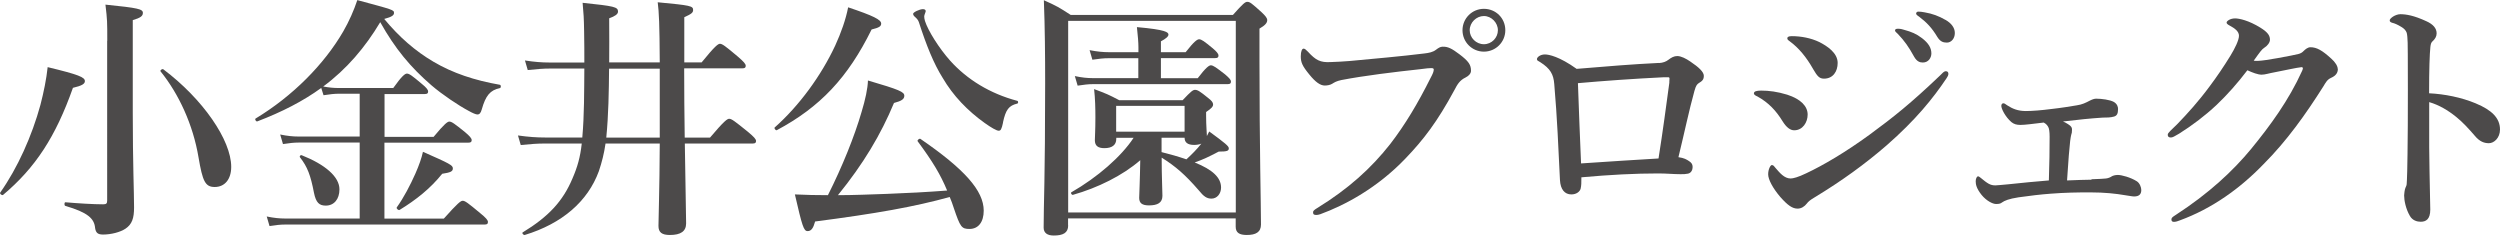 <?xml version="1.0" encoding="UTF-8"?><svg id="_レイヤー_2" xmlns="http://www.w3.org/2000/svg" width="232.36" height="21.89" viewBox="0 0 232.36 21.89"><g id="_レイヤー_1-2"><path d="M6.78,8.16c-1.61,4.56-3.5,7.44-6.5,9.96-.1.07-.34-.12-.26-.22,1.61-2.28,2.95-5.26,3.74-8.16.31-1.2.55-2.38.67-3.5,2.9.7,3.46.94,3.46,1.3,0,.26-.29.43-1.1.62ZM9.97,3.79c0-1.8,0-1.92-.17-3.36,3.05.31,3.48.41,3.48.77,0,.29-.22.46-.94.67v8.62c0,4.73.12,7.39.12,8.79,0,1.01-.19,1.56-.79,1.97-.5.34-1.37.55-2.09.55-.5,0-.67-.17-.74-.6-.07-.89-.7-1.46-2.76-2.06-.12-.02-.12-.34,0-.34,1.15.1,2.59.19,3.5.19.29,0,.38-.07.38-.34V3.79ZM19.96,17.38c-.89,0-1.13-.53-1.51-2.76-.5-3-1.82-5.88-3.53-7.99-.07-.1.17-.26.26-.19,3.67,2.76,6.31,6.58,6.31,9.07,0,1.13-.58,1.87-1.54,1.87Z" style="fill:#4c4a4a;"/><path d="M29.85,8.18c-1.68,1.22-3.65,2.23-5.93,3.1-.12.05-.26-.19-.17-.26,3.46-2.09,6.38-5.04,8.16-8.11.55-.96.98-1.94,1.3-2.9,3.38.91,3.41.91,3.41,1.2,0,.19-.17.36-.91.55,1.39,1.68,2.88,2.98,4.58,3.98,1.8,1.06,3.82,1.73,6.17,2.14.12.02.12.29,0,.31-.91.19-1.32.7-1.68,1.97-.1.36-.22.48-.41.48-.14,0-.43-.12-.82-.34-.94-.5-2.45-1.51-3.46-2.38-1.94-1.68-3.36-3.38-4.75-5.86-1.39,2.33-3.12,4.37-5.3,5.98.55.1.98.14,1.42.14h5.09c.82-1.15,1.1-1.34,1.27-1.34.22,0,.48.19,1.39.96.38.31.58.53.58.7s-.07.24-.31.24h-3.74v3.98h4.56c1.01-1.22,1.3-1.42,1.46-1.42.22,0,.48.19,1.46.98.43.36.62.58.62.74s-.07.24-.31.24h-7.8v7.06h5.52c1.3-1.46,1.58-1.66,1.75-1.66.22,0,.48.19,1.63,1.15.53.43.72.65.72.82s-.07.24-.31.24h-18.53c-.43,0-.89.05-1.46.14l-.26-.89c.67.14,1.2.19,1.7.19h6.94v-7.06h-5.67c-.43,0-.89.05-1.46.14l-.26-.89c.67.14,1.2.19,1.7.19h5.69v-3.98h-1.9c-.43,0-.89.05-1.46.14l-.22-.7ZM30.28,19.11c-.6,0-.91-.26-1.1-1.2-.31-1.61-.6-2.4-1.3-3.29-.07-.1.05-.24.17-.19,2.16.86,3.5,1.99,3.5,3.17,0,.91-.5,1.51-1.27,1.51ZM41.1,16.15c-1.1,1.37-2.42,2.42-3.96,3.36-.1.07-.34-.14-.26-.24.65-.91,1.25-2.06,1.73-3.14.34-.77.58-1.46.7-2.02,2.5,1.1,2.78,1.25,2.78,1.54s-.22.38-.98.5Z" style="fill:#4c4a4a;"/><path d="M63.59,6.38c0,2.14.02,4.27.05,6.41h2.35c1.32-1.56,1.61-1.75,1.78-1.75.22,0,.48.19,1.73,1.2.58.48.77.7.77.86s-.07.24-.31.24h-6.31c.05,3.98.12,6.34.12,7.42,0,.74-.5,1.08-1.51,1.08-.74,0-1.06-.24-1.06-.84,0-.84.1-3.17.12-7.66h-5.04c-.14.96-.34,1.73-.62,2.57-1.03,2.81-3.41,4.87-6.89,5.93-.12.02-.29-.17-.19-.24,2.4-1.46,3.74-2.9,4.63-5.02.46-1.06.72-1.97.86-3.24h-3.46c-.67,0-1.32.05-2.21.14l-.26-.89c1.01.14,1.75.19,2.52.19h3.46c.19-2.14.17-4.27.19-6.41h-3.17c-.62,0-1.25.05-2.09.14l-.26-.89c.91.14,1.58.19,2.28.19h3.24c0-.86,0-1.82-.02-2.86-.02-1.3-.05-1.68-.14-2.69,2.95.31,3.29.38,3.29.82,0,.24-.29.43-.82.62,0,1.54.02,2.9,0,4.1h4.7c-.02-3.62-.07-4.63-.19-5.59,3.07.29,3.29.34,3.29.72,0,.24-.14.36-.82.67v4.2h1.61c1.25-1.54,1.54-1.73,1.7-1.73.22,0,.48.19,1.68,1.2.53.46.72.67.72.84s-.07.24-.31.24h-5.4ZM56.61,6.38c-.02,2.14-.05,4.27-.26,6.41h4.97v-6.41h-4.7Z" style="fill:#4c4a4a;"/><path d="M81.01,2.74c-2.21,4.49-4.8,7.22-8.81,9.36-.1.05-.29-.19-.19-.26,2.28-2.02,4.32-4.82,5.62-7.61.55-1.2.98-2.42,1.2-3.55,2.35.79,3.07,1.15,3.07,1.51,0,.26-.19.38-.89.55ZM75.76,20.59c-.17.62-.36.89-.7.89-.36,0-.5-.46-1.18-3.41,1.03.05,2.04.07,3.07.07,1.34-2.66,2.47-5.47,3.12-7.71.36-1.18.58-2.21.6-2.95,2.93.86,3.38,1.06,3.38,1.42,0,.31-.24.48-.96.67-1.22,2.93-2.83,5.64-5.21,8.57,1.51,0,3.02-.07,4.56-.12,1.87-.07,3.74-.17,5.59-.31-.62-1.49-1.34-2.69-2.74-4.58-.07-.1.17-.29.26-.22,4.1,2.81,5.88,4.82,5.88,6.67,0,1.06-.5,1.7-1.32,1.7-.74,0-.86-.17-1.46-1.94-.12-.36-.24-.72-.38-1.03-3.29.91-6.84,1.54-12.53,2.28ZM93.23,11.38c-.14.65-.22.77-.41.77s-.7-.29-1.3-.72c-1.58-1.13-2.93-2.52-3.91-4.2-.84-1.34-1.51-3.02-2.21-5.18-.07-.19-.17-.31-.36-.48-.12-.1-.17-.19-.17-.29,0-.14.6-.43.91-.43.17,0,.26.07.26.19,0,.07-.14.36-.14.48s.02.26.07.43c.29.91,1.3,2.52,2.35,3.7,1.58,1.75,3.7,3.05,6.22,3.72.12.02.12.24,0,.26-.77.19-1.06.55-1.32,1.75Z" style="fill:#4c4a4a;"/><path d="M99.28,20.95c0,.7-.48.94-1.34.94-.6,0-.94-.24-.94-.74,0-2.23.14-4.49.14-13.42,0-2.57-.02-5.14-.12-7.71,1.22.55,1.39.65,2.5,1.37h15.07c.96-1.08,1.15-1.22,1.34-1.22.24,0,.41.14,1.32.96.38.36.53.55.53.74,0,.26-.19.48-.72.79v2.98c0,7.94.14,13.42.14,15.22,0,.72-.48.98-1.32.98-.7,0-1.03-.22-1.03-.77v-.77h-15.58v.65ZM114.86,1.94h-15.58v17.81h15.58V1.94ZM112.17,12.65c.07-.14.14-.26.22-.43,1.51,1.1,1.82,1.37,1.82,1.56,0,.24-.14.31-.94.31-.91.48-1.46.74-2.23,1.01,1.68.67,2.45,1.42,2.45,2.33,0,.58-.38,1.03-.89,1.03-.43,0-.72-.19-1.2-.79-1.25-1.44-2.14-2.21-3.43-3.02,0,1.92.07,2.9.07,3.55s-.46.89-1.25.89c-.65,0-.91-.22-.91-.7,0-.17.07-1.61.1-3.5-1.63,1.42-3.96,2.57-6.26,3.22-.12.02-.24-.19-.14-.24,2.42-1.39,4.63-3.31,5.78-5.06h-1.61v.1c0,.58-.41.86-1.1.86-.6,0-.89-.22-.89-.74,0-.34.05-.86.05-2.11,0-.86-.02-1.75-.12-2.64,1.15.43,1.32.5,2.33,1.03h5.9c.77-.82.96-.96,1.15-.96.24,0,.46.14,1.2.74.34.26.48.43.48.62s-.14.36-.65.7v.36c0,.94.07,1.58.07,1.8v.1ZM107.89,7.27h3.43c.77-1.01,1.06-1.2,1.22-1.2.22,0,.48.19,1.32.84.36.31.55.5.55.67s-.07.24-.31.24h-12.5c-.43,0-.86.05-1.44.14l-.26-.89c.65.14,1.15.19,1.63.19h4.27v-1.85h-2.76c-.46,0-.91.05-1.51.14l-.26-.89c.72.14,1.25.19,1.78.19h2.76v-.46c0-.41-.05-1.06-.14-1.87,2.71.24,2.93.48,2.93.7,0,.17-.24.38-.7.62v1.01h2.3c.79-1.01,1.08-1.2,1.25-1.2.22,0,.48.19,1.27.84.34.29.53.5.53.67s-.07.24-.31.24h-5.04v1.85ZM110.1,9.84h-6.36v2.4h6.36v-2.4ZM107.97,14.14c.77.19,1.54.41,2.3.67.5-.46.98-.94,1.39-1.46-.17.07-.41.12-.67.12-.62,0-.89-.24-.89-.67h-2.14v1.34Z" style="fill:#4c4a4a;"/><path d="M124.67,7.44c-.46.1-.65.22-.84.34s-.46.17-.7.17c-.41,0-.86-.31-1.44-1.03-.65-.79-.79-1.13-.79-1.68,0-.48.12-.72.26-.72.12,0,.22.1.41.29.72.79,1.15,1.01,2.09.96.6-.02,1.18-.05,1.78-.1,2.35-.22,4.75-.43,6.94-.7.43-.05.79-.12,1.08-.34.22-.17.41-.29.62-.29.48-.02.86.17,1.56.7.86.65,1.08.98,1.08,1.54,0,.22-.17.46-.5.62-.55.26-.77.65-1.03,1.15-1.61,2.98-2.88,4.63-4.56,6.38-2.62,2.74-5.62,4.34-7.92,5.18-.14.05-.29.07-.36.07-.22,0-.31-.05-.31-.26,0-.12.12-.22.38-.38,2.9-1.78,5.02-3.7,6.79-5.95,1.39-1.8,2.59-3.82,3.74-6.12.22-.41.31-.62.31-.82,0-.1-.12-.12-.24-.12s-.48.02-1.01.1c-2.4.26-5.21.6-7.34,1.01ZM139.91,2.81c0,1.1-.89,1.99-1.99,1.99s-1.99-.89-1.99-1.99.89-1.99,1.99-1.99,1.99.86,1.99,1.99ZM136.6,2.81c0,.7.6,1.3,1.32,1.3s1.3-.6,1.3-1.3-.6-1.32-1.3-1.32-1.32.6-1.32,1.32Z" style="fill:#4c4a4a;"/><path d="M154.19,5.86c.38-.02.67-.14.86-.29.29-.22.53-.36.84-.36.36,0,.82.24,1.2.5.82.55,1.27.98,1.27,1.34,0,.34-.14.48-.46.67-.14.1-.26.17-.41.72-.5,1.8-.91,3.79-1.49,6.17.53.07.77.22.98.36.22.14.34.29.34.55s-.12.55-.43.62c-.24.05-.41.05-.7.05-.65,0-1.3-.07-2.06-.07-2.14,0-4.49.12-7.15.36,0,.55,0,.74-.07,1.06-.07.26-.38.53-.86.53-.62,0-1.01-.46-1.06-1.32-.14-2.86-.26-5.83-.53-8.93-.07-.91-.36-1.44-1.3-2.04-.22-.14-.31-.14-.31-.29,0-.17.31-.43.74-.43.36,0,1.34.19,2.95,1.34,2.86-.24,5.18-.43,7.63-.55ZM155.15,7.66c.02-.24.02-.29.02-.36,0-.1-.05-.12-.14-.12h-.38c-2.88.14-5.62.34-7.99.55.1,2.52.17,4.94.29,7.46,2.93-.19,5.02-.34,7.2-.46.41-2.59.72-4.94,1.01-7.08Z" style="fill:#4c4a4a;"/><path d="M163.02,8.66c0-.17.26-.24.67-.24.72,0,1.51.1,2.42.38,1.27.41,1.9,1.08,1.9,1.85,0,.72-.46,1.46-1.25,1.46-.36,0-.72-.26-1.08-.84-.6-.98-1.3-1.73-2.33-2.3-.24-.1-.34-.19-.34-.31ZM167.08,19.39c-.48,0-.91-.29-1.61-1.08-.7-.82-1.13-1.63-1.13-2.11s.22-.86.34-.86c.17,0,.22.14.36.29.36.41.79.96,1.39.96.22,0,.7-.12,1.44-.48,1.58-.74,3.67-1.97,5.88-3.58,2.26-1.66,3.82-2.9,6.55-5.5.24-.24.38-.41.55-.41s.24.1.24.24-.07.26-.17.41c-1.25,1.87-2.88,3.89-5.57,6.24-2.02,1.75-4.18,3.31-6.67,4.82-.41.24-.62.41-.74.58-.22.29-.53.48-.86.48ZM166.12,3.55c0-.1.1-.19.41-.19.86,0,1.78.17,2.57.55.74.38,1.7,1.01,1.7,1.94,0,.79-.43,1.46-1.27,1.46-.43,0-.62-.22-1.01-.89-.62-1.1-1.34-1.97-2.16-2.57-.19-.14-.24-.17-.24-.31ZM178.62,3.53c.65.5.89.94.89,1.44,0,.38-.26.84-.79.84-.26,0-.55-.07-.82-.55-.5-.91-.89-1.46-1.51-2.11-.1-.1-.26-.22-.26-.31,0-.14.12-.17.29-.17.22,0,.48.07.55.1.7.19,1.15.38,1.66.77ZM180.83,1.85c.5.29.86.7.86,1.22s-.34.89-.74.89c-.36,0-.62-.1-.89-.53-.5-.84-1.01-1.37-1.68-1.87-.1-.07-.29-.19-.29-.29,0-.12.1-.19.19-.19.14,0,.41.02.62.07.7.12,1.3.34,1.92.7Z" style="fill:#4c4a4a;"/><path d="M194.39,16.66c.77-.02,1.1-.05,1.34-.07.22-.02.43-.12.53-.19.1-.07.34-.14.58-.14.34,0,1.18.22,1.75.58.29.17.43.58.43.82,0,.38-.19.6-.67.6-.19,0-.48-.07-.86-.12-.82-.14-1.85-.26-3.24-.26-1.15,0-2.35.02-3.62.12-.96.07-1.97.19-3.02.34-.91.14-1.3.31-1.54.48-.12.1-.26.14-.55.14-.31,0-.89-.29-1.34-.84-.48-.6-.55-.98-.55-1.27,0-.24.1-.46.22-.46.07,0,.12.05.22.12.67.55.91.72,1.39.72.22,0,.53-.05,1.18-.1,1.42-.14,2.45-.26,3.79-.36.05-1.68.07-2.74.07-4.06,0-.48-.05-.77-.12-.89-.07-.14-.19-.31-.43-.43-1.01.12-1.73.22-2.16.22-.36,0-.6-.07-.84-.26-.58-.5-.94-1.25-.94-1.51,0-.17.1-.24.19-.24s.17.05.36.19c.48.31.98.53,1.73.53.6,0,1.46-.07,2.38-.19.91-.1,1.75-.24,2.35-.34.5-.07.84-.24,1.2-.43.24-.12.43-.19.6-.19.5,0,1.3.1,1.66.31.31.19.38.46.38.65,0,.46-.12.62-.36.7-.34.1-.7.1-1.06.1-1.1.07-2.28.19-3.7.36.14.05.26.12.46.24.36.22.38.36.38.53,0,.22-.02.34-.07.46-.02.1-.07.29-.1.58-.07.62-.17,1.75-.29,3.67.96-.05,1.56-.05,2.28-.07Z" style="fill:#4c4a4a;"/><path d="M217.29,6.41c0,.34-.17.62-.62.82-.38.17-.5.43-.74.82-1.63,2.57-3.38,5.04-5.54,7.2-2.18,2.26-4.78,4.13-7.78,5.23-.19.07-.36.14-.55.14-.14,0-.24-.05-.24-.22s.12-.24.41-.43c3.07-1.99,5.33-4.1,7.01-6.14,1.75-2.14,3.48-4.49,4.73-7.25.05-.12.07-.19.07-.24s-.05-.1-.12-.1c-.58.07-1.37.26-2.42.46-.67.12-.96.24-1.3.24s-.84-.19-1.32-.41c-.91,1.2-1.87,2.28-2.86,3.22-1.1,1.03-2.26,1.9-3.48,2.67-.43.26-.62.36-.77.36-.22,0-.29-.1-.29-.26,0-.19.34-.43.91-1.01.91-.94,1.97-2.11,2.98-3.48.67-.89,1.32-1.85,1.94-2.86.41-.67.79-1.44.79-1.85s-.41-.7-.86-.94c-.22-.12-.29-.19-.29-.29,0-.12.31-.38.79-.38.38,0,1.27.19,2.35.86.74.46.89.77.89,1.13,0,.26-.26.58-.53.74-.22.14-.38.36-.98,1.2.07.02.24.02.36.02.48-.02,1.06-.12,1.87-.26.98-.17,1.61-.31,1.92-.38.19-.05.34-.12.5-.29.12-.12.36-.34.62-.34.58,0,1.1.29,1.94,1.06.36.31.6.7.6.96Z" style="fill:#4c4a4a;"/><path d="M230.13,9.62c1.44.6,2.23,1.34,2.23,2.42,0,.77-.55,1.27-1.03,1.27-.43,0-.86-.14-1.32-.7-.58-.67-1.13-1.27-1.73-1.75-.77-.62-1.58-1.1-2.5-1.37v4.18c0,1.01.05,3.22.1,5.81,0,.91-.41,1.13-.89,1.13-.34,0-.77-.12-1.01-.55-.38-.65-.53-1.44-.53-1.9,0-.12.05-.55.12-.7.07-.14.12-.26.12-.41.02-.31.07-.98.1-5.38.02-2.28,0-4.32,0-6.58,0-.62,0-1.7-.1-2.04-.07-.22-.26-.41-.5-.55-.36-.22-.65-.34-.84-.38-.17-.05-.24-.12-.24-.22,0-.14.17-.26.31-.36.19-.12.46-.22.67-.22.55,0,1.27.12,2.42.65.65.29.96.67.96,1.13,0,.29-.14.53-.41.77-.1.1-.14.24-.17.48-.07.67-.12,2.09-.12,4.32,1.44.07,3,.38,4.34.94Z" style="fill:#4c4a4a;"/></g></svg>